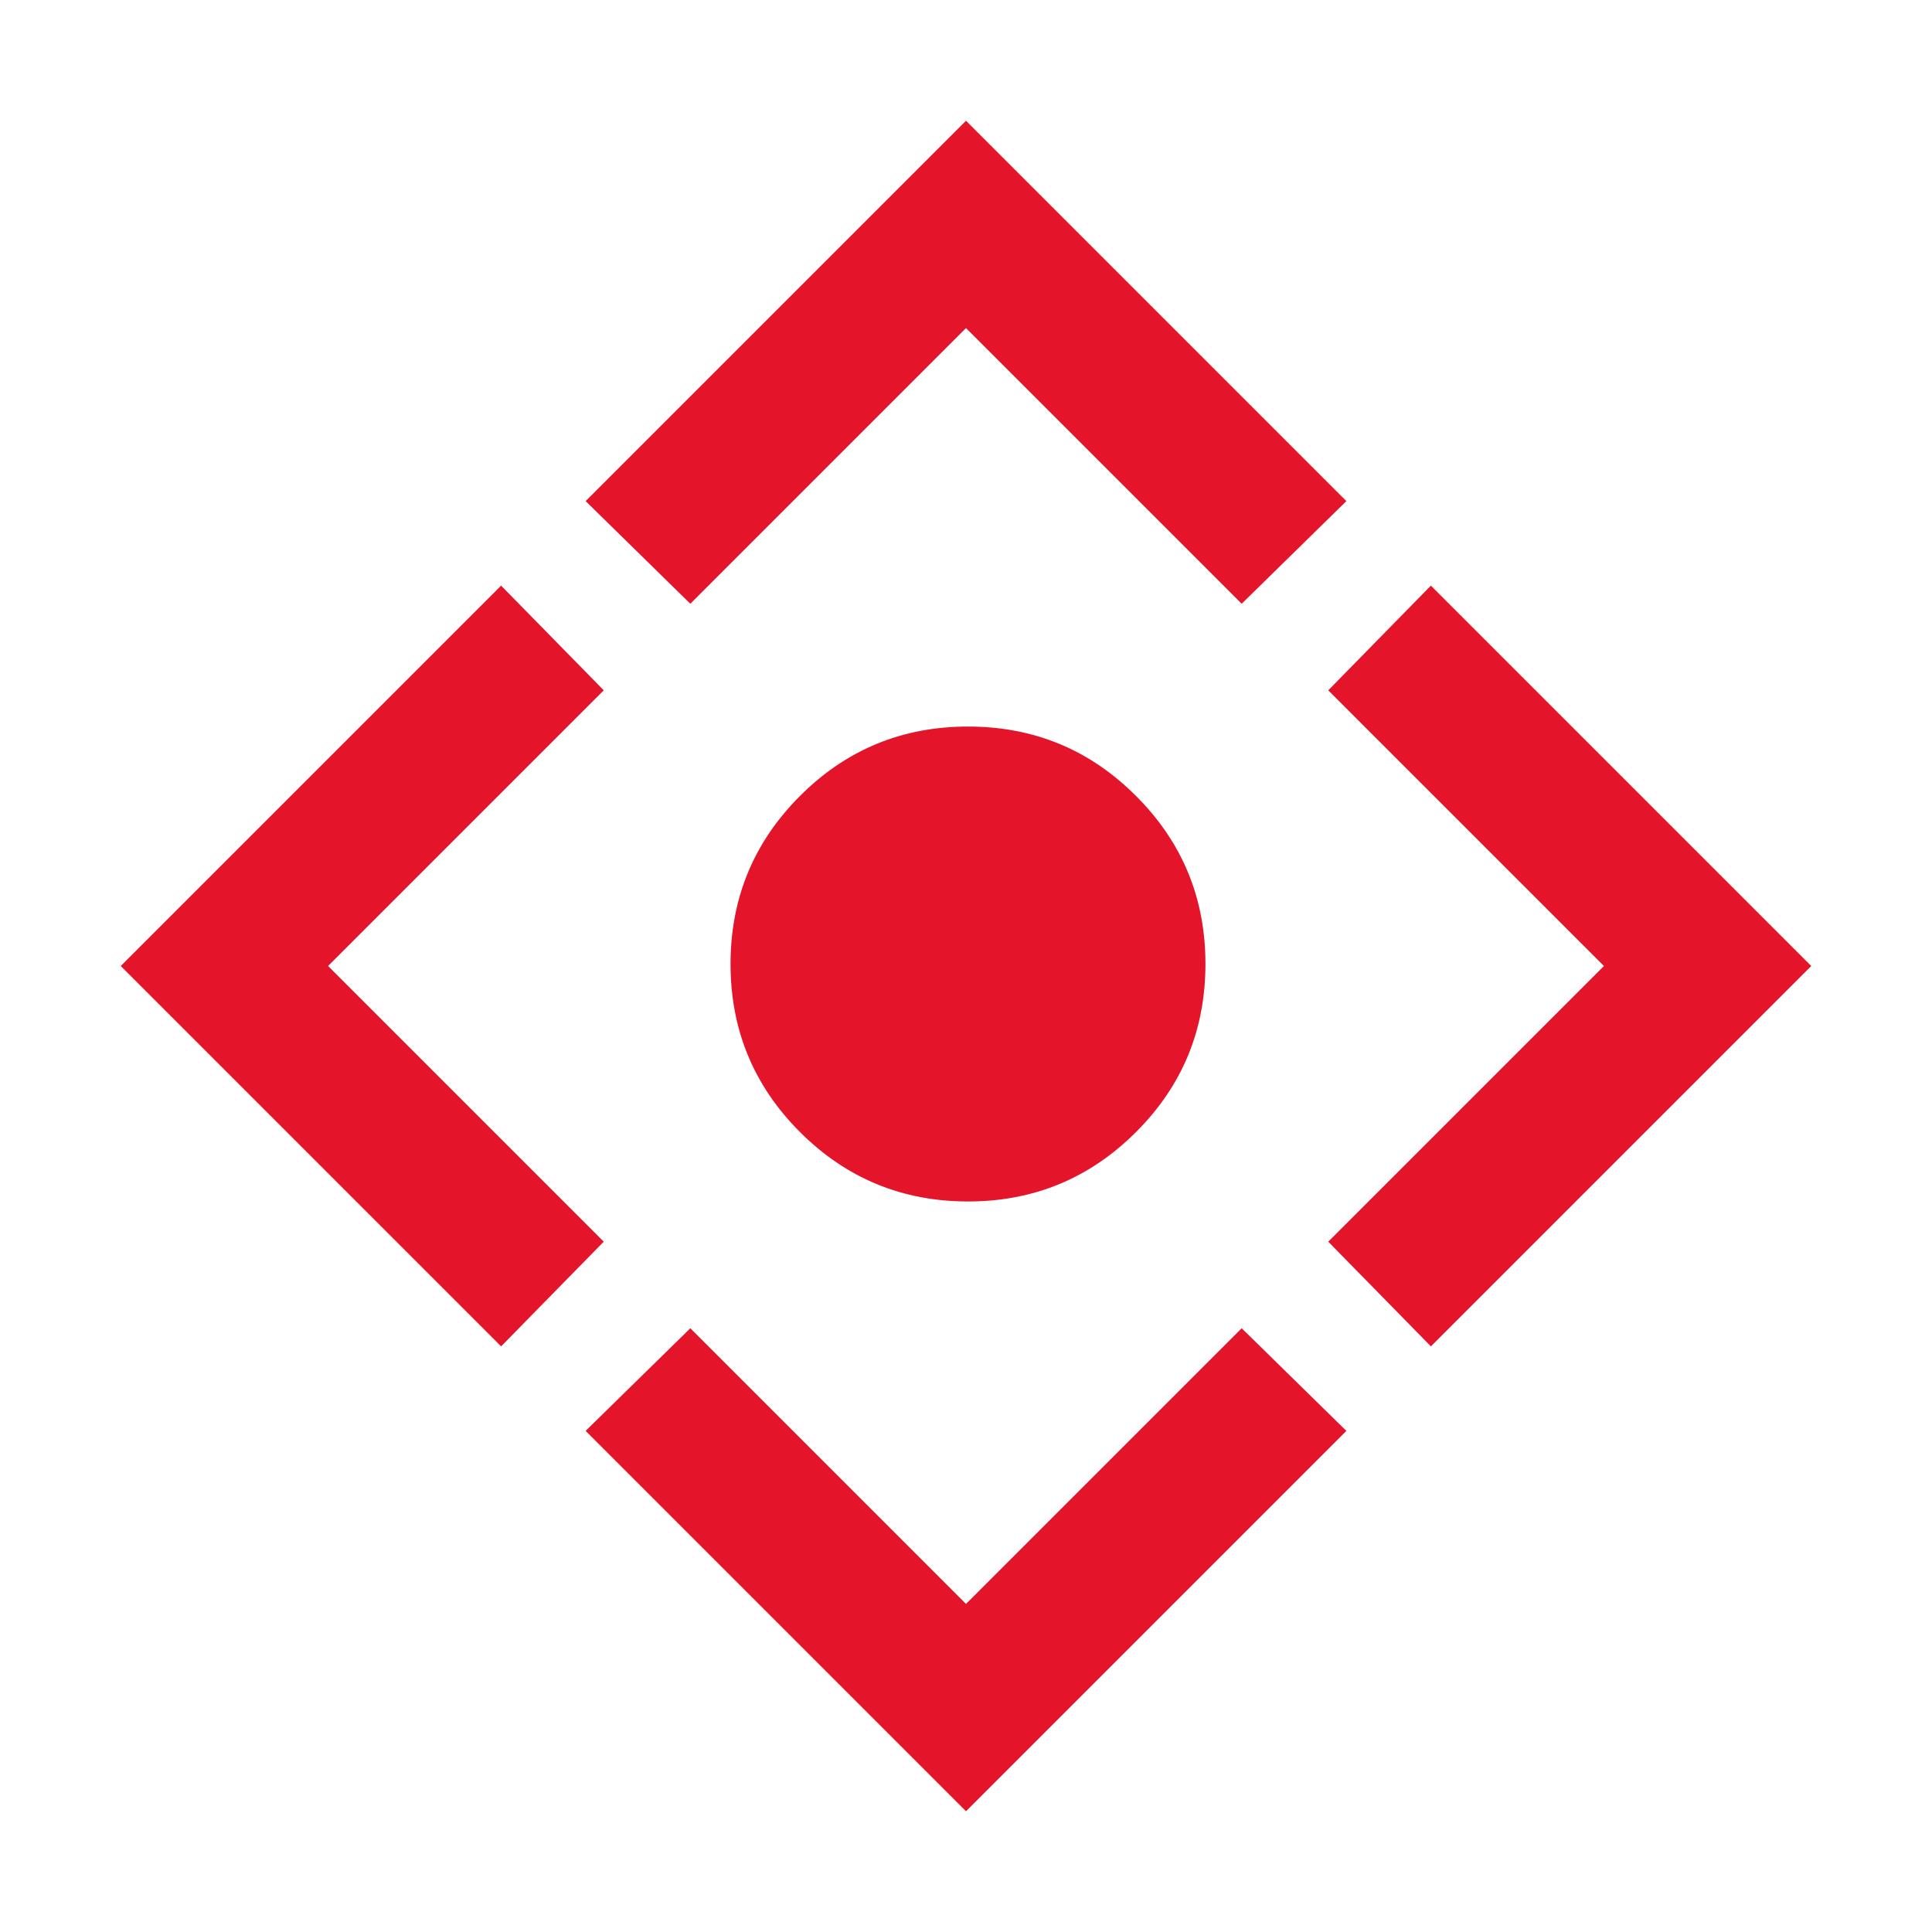 <svg width="16" height="16" viewBox="0 0 16 16" fill="none" xmlns="http://www.w3.org/2000/svg">
<path d="M8.017 9.95C7.472 9.95 7.008 9.758 6.625 9.375C6.242 8.992 6.05 8.528 6.05 7.983C6.05 7.439 6.242 6.975 6.625 6.592C7.008 6.208 7.472 6.017 8.017 6.017C8.561 6.017 9.025 6.208 9.408 6.592C9.792 6.975 9.983 7.439 9.983 7.983C9.983 8.528 9.792 8.992 9.408 9.375C9.025 9.758 8.561 9.95 8.017 9.95ZM8 15L4.85 11.85L5.717 11L8 13.283L10.283 11L11.15 11.85L8 15ZM4.15 11.15L1 8L4.15 4.85L5 5.717L2.717 8L5 10.283L4.15 11.15ZM5.717 5L4.85 4.15L8 1L11.15 4.15L10.283 5L8 2.717L5.717 5ZM11.85 11.15L11 10.283L13.283 8L11 5.717L11.85 4.85L15 8L11.85 11.15Z" fill="#E4142B"/>
</svg>
